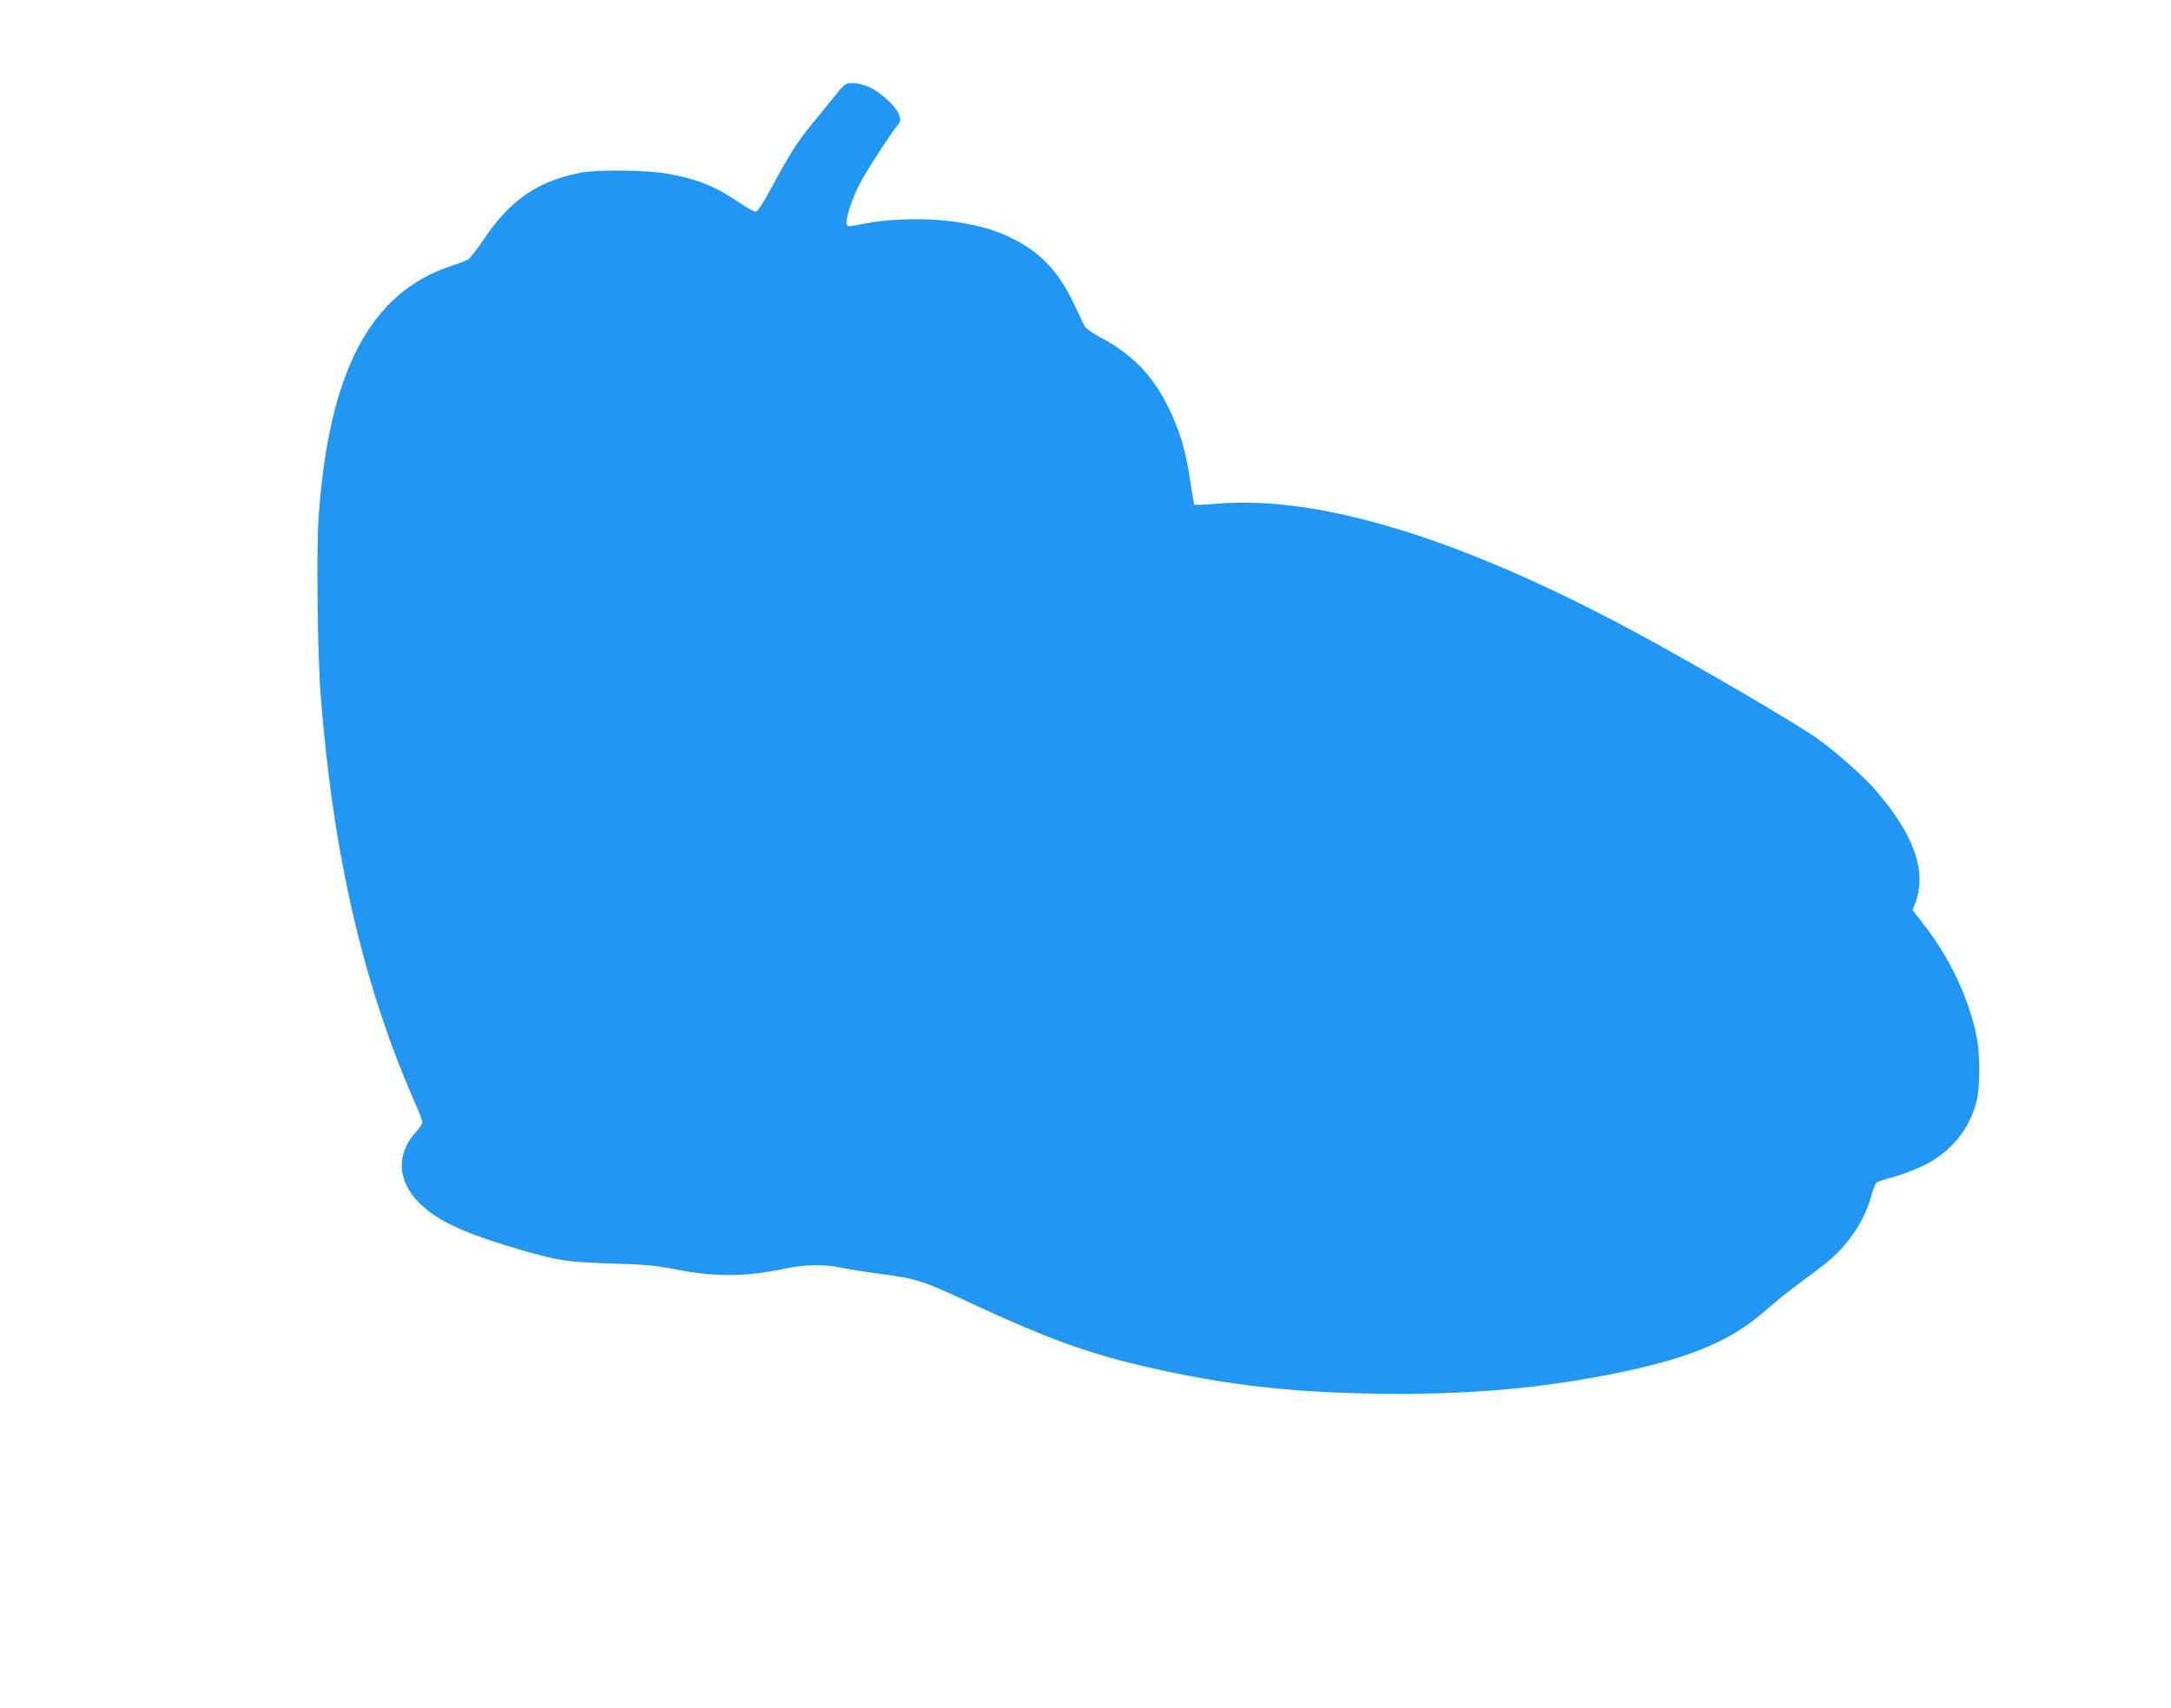 <?xml version="1.0" standalone="no"?>
<!DOCTYPE svg PUBLIC "-//W3C//DTD SVG 20010904//EN"
 "http://www.w3.org/TR/2001/REC-SVG-20010904/DTD/svg10.dtd">
<svg version="1.0" xmlns="http://www.w3.org/2000/svg"
 width="1280pt" height="1007pt" viewBox="0 0 1280 1007"
 preserveAspectRatio="xMidYMid meet">
<g transform="translate(0,1007) scale(0.1,-0.1)"
fill="#2196f3" stroke="none">
<path d="M4909 9488 c-41 -50 -98 -121 -128 -157 -79 -97 -130 -177 -223 -351
-49 -91 -90 -156 -100 -158 -9 -2 -54 22 -99 53 -140 96 -246 139 -424 171
-123 22 -417 25 -515 5 -251 -49 -415 -163 -568 -393 -40 -59 -82 -112 -93
-119 -12 -6 -60 -24 -107 -40 -469 -158 -712 -620 -773 -1469 -14 -188 -7
-817 11 -1050 73 -949 251 -1718 559 -2418 23 -51 41 -100 41 -109 0 -8 -16
-34 -36 -56 -132 -145 -109 -321 60 -458 106 -87 269 -156 571 -243 214 -61
263 -68 520 -76 200 -6 263 -12 375 -34 235 -47 415 -46 660 6 113 23 219 24
317 4 40 -9 140 -25 224 -36 233 -31 251 -37 589 -195 383 -178 636 -271 948
-345 465 -110 855 -158 1367 -167 546 -10 996 28 1457 123 429 88 669 190 872
371 48 43 143 119 210 168 167 122 208 158 273 240 63 78 115 180 138 270 8
32 21 64 28 71 6 6 50 21 97 33 47 12 127 43 178 67 164 79 277 217 317 386
20 84 19 278 -1 376 -46 226 -157 463 -312 661 l-65 84 17 47 c68 188 -13 408
-246 672 -71 80 -223 214 -333 293 -125 89 -688 419 -1060 620 -1022 553
-1861 813 -2467 766 -78 -7 -143 -9 -146 -7 -2 3 -13 62 -23 131 -26 183 -62
303 -129 440 -94 192 -213 315 -404 417 -49 26 -85 53 -93 68 -6 14 -34 72
-62 130 -91 191 -195 301 -366 386 -109 54 -239 88 -400 104 -146 15 -344 7
-470 -19 -49 -10 -93 -17 -97 -14 -24 14 19 155 83 272 43 77 171 274 210 322
19 24 20 31 10 62 -15 46 -106 131 -173 162 -32 15 -71 25 -99 25 -45 0 -46 0
-120 -92z"/>
</g>
</svg>
